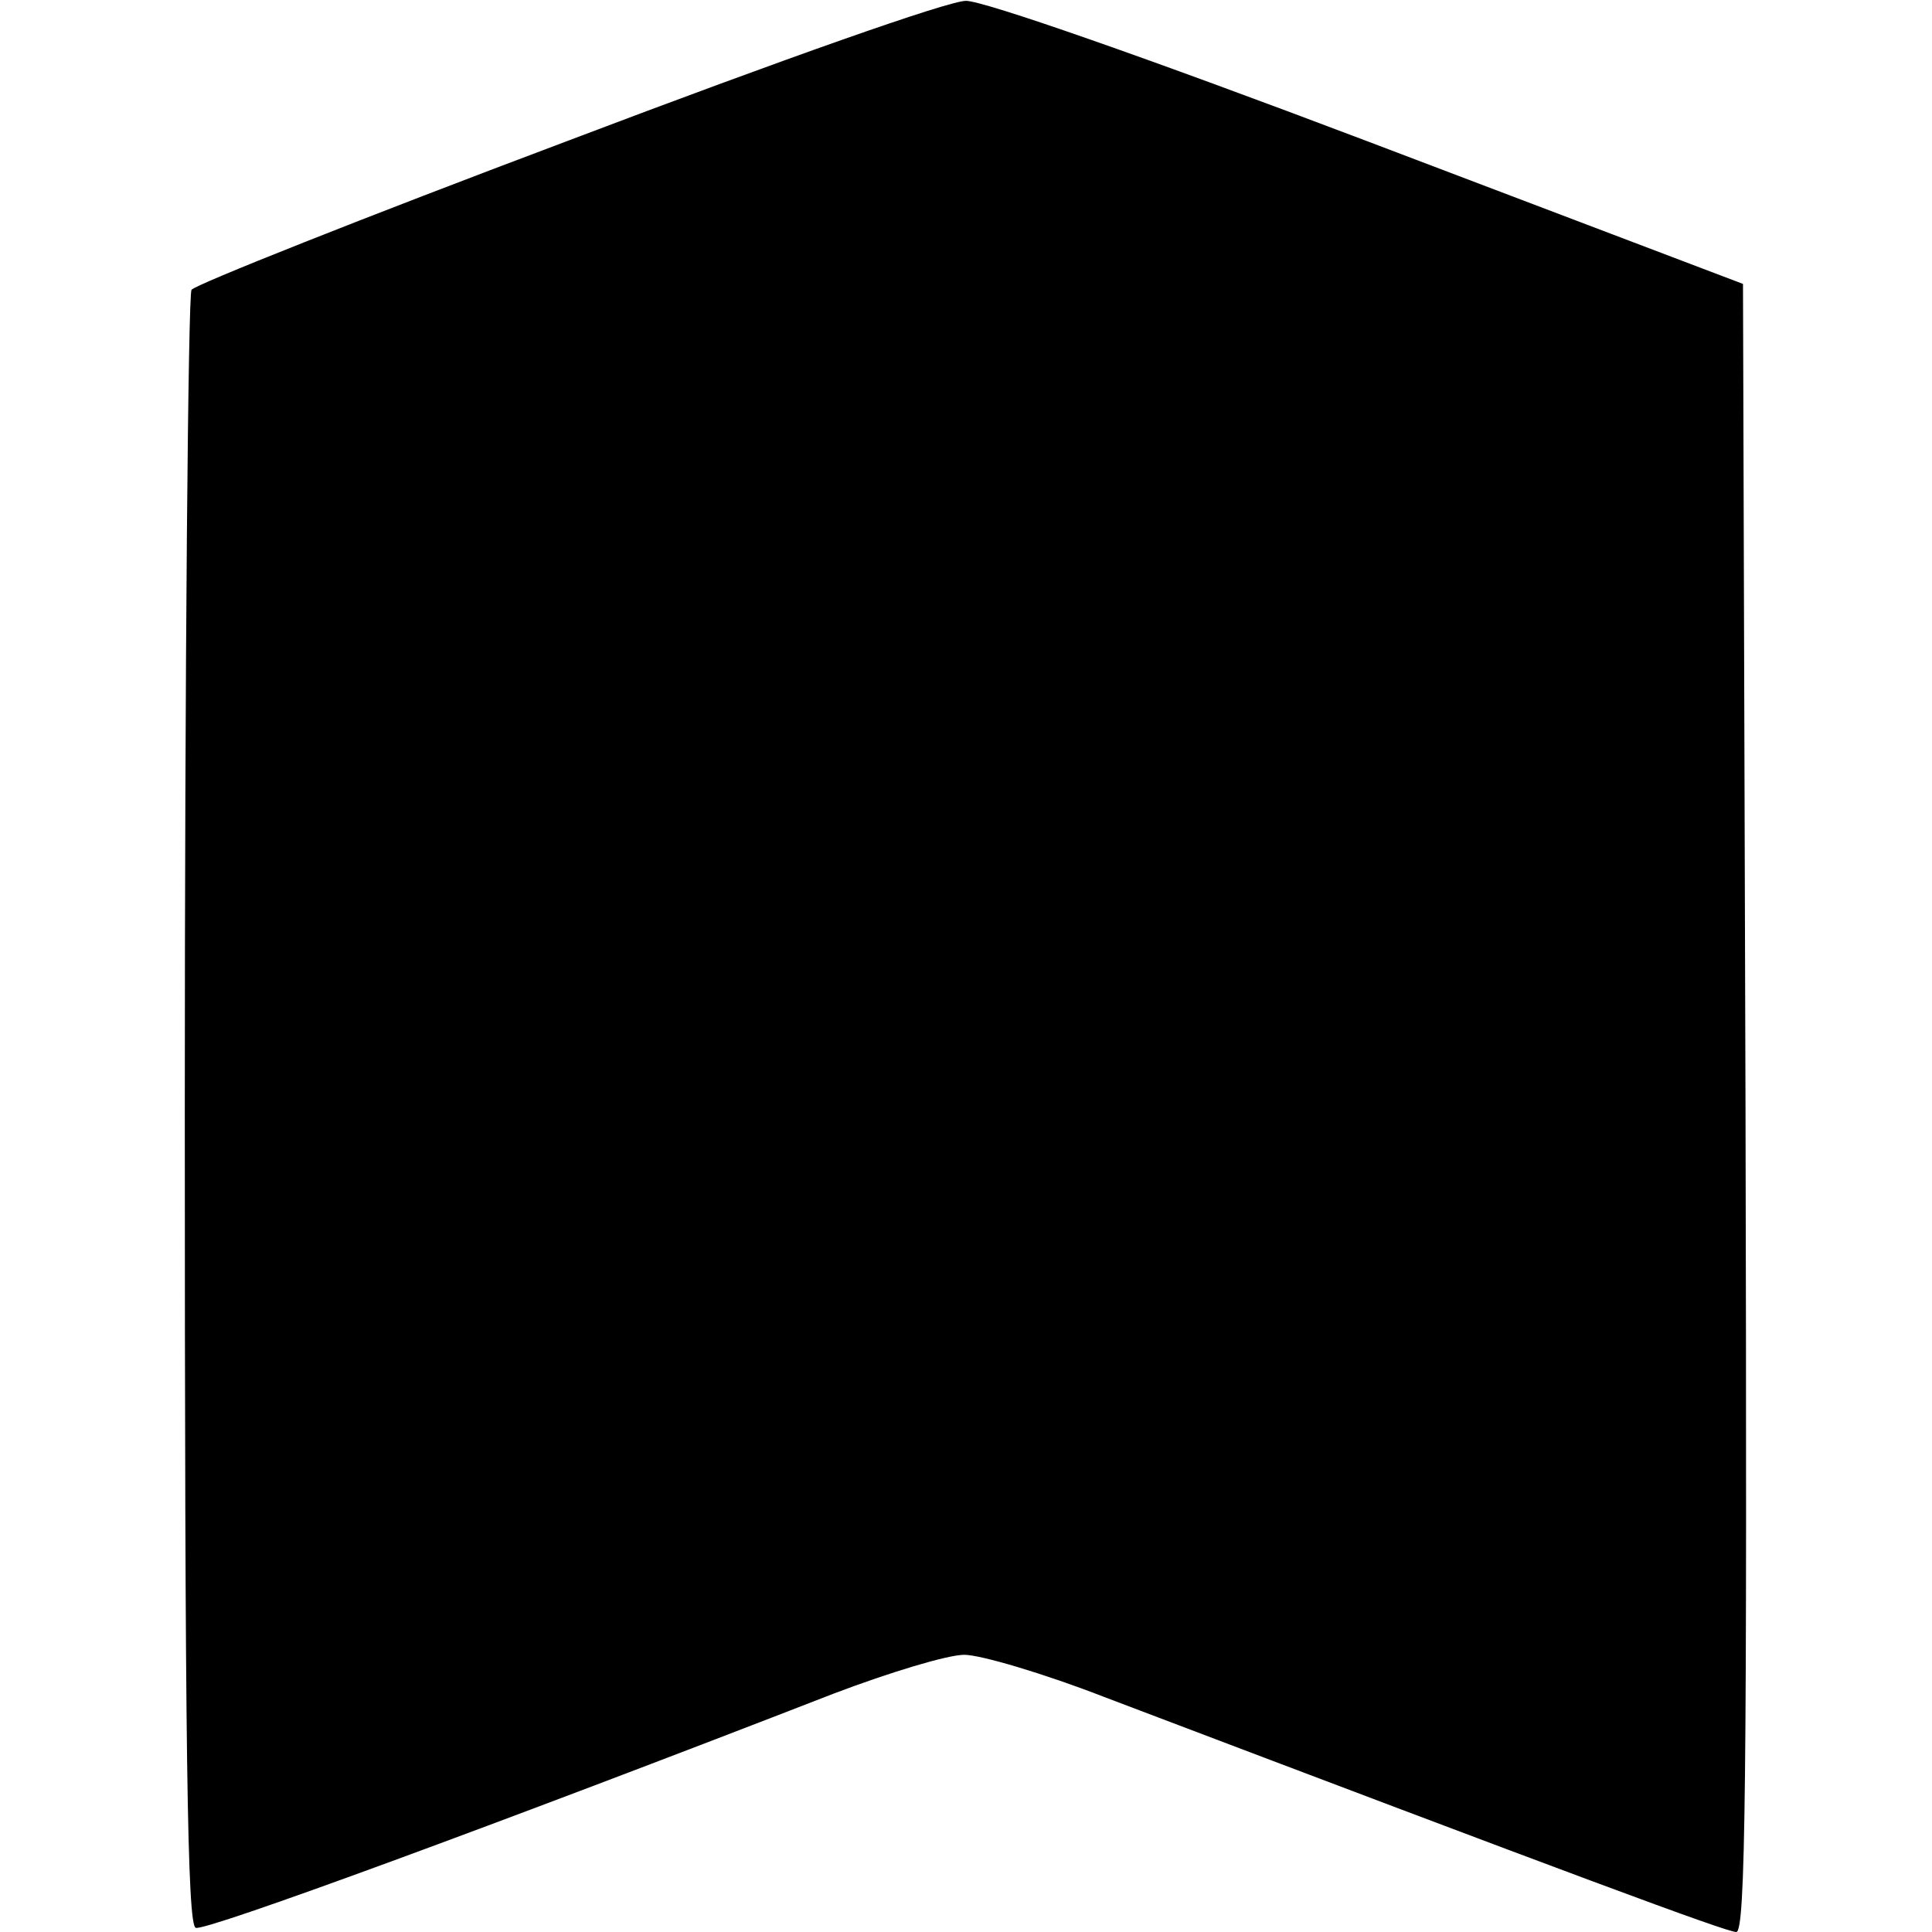 <?xml version="1.0" standalone="no"?>
<!DOCTYPE svg PUBLIC "-//W3C//DTD SVG 20010904//EN"
 "http://www.w3.org/TR/2001/REC-SVG-20010904/DTD/svg10.dtd">
<svg version="1.0" xmlns="http://www.w3.org/2000/svg"
 width="230pt" height="230pt" viewBox="0 0 230 230"
 preserveAspectRatio="xMidYMid meet">
<g transform="translate(0,230) scale(0.1,-0.1)"
fill="#000000" stroke="none">
<path d="M675 2132 c-242 -91 -443 -171 -447 -177 -4 -5 -8 -446 -8 -978 0
-768 3 -969 13 -972 10 -5 361 124 760 279 66 25 135 46 155 46 19 0 94 -22
166 -50 556 -211 741 -280 753 -280 11 0 13 173 11 981 l-3 981 -445 169
c-269 102 -459 168 -480 168 -21 0 -214 -68 -475 -167z"/>
</g>
</svg>

